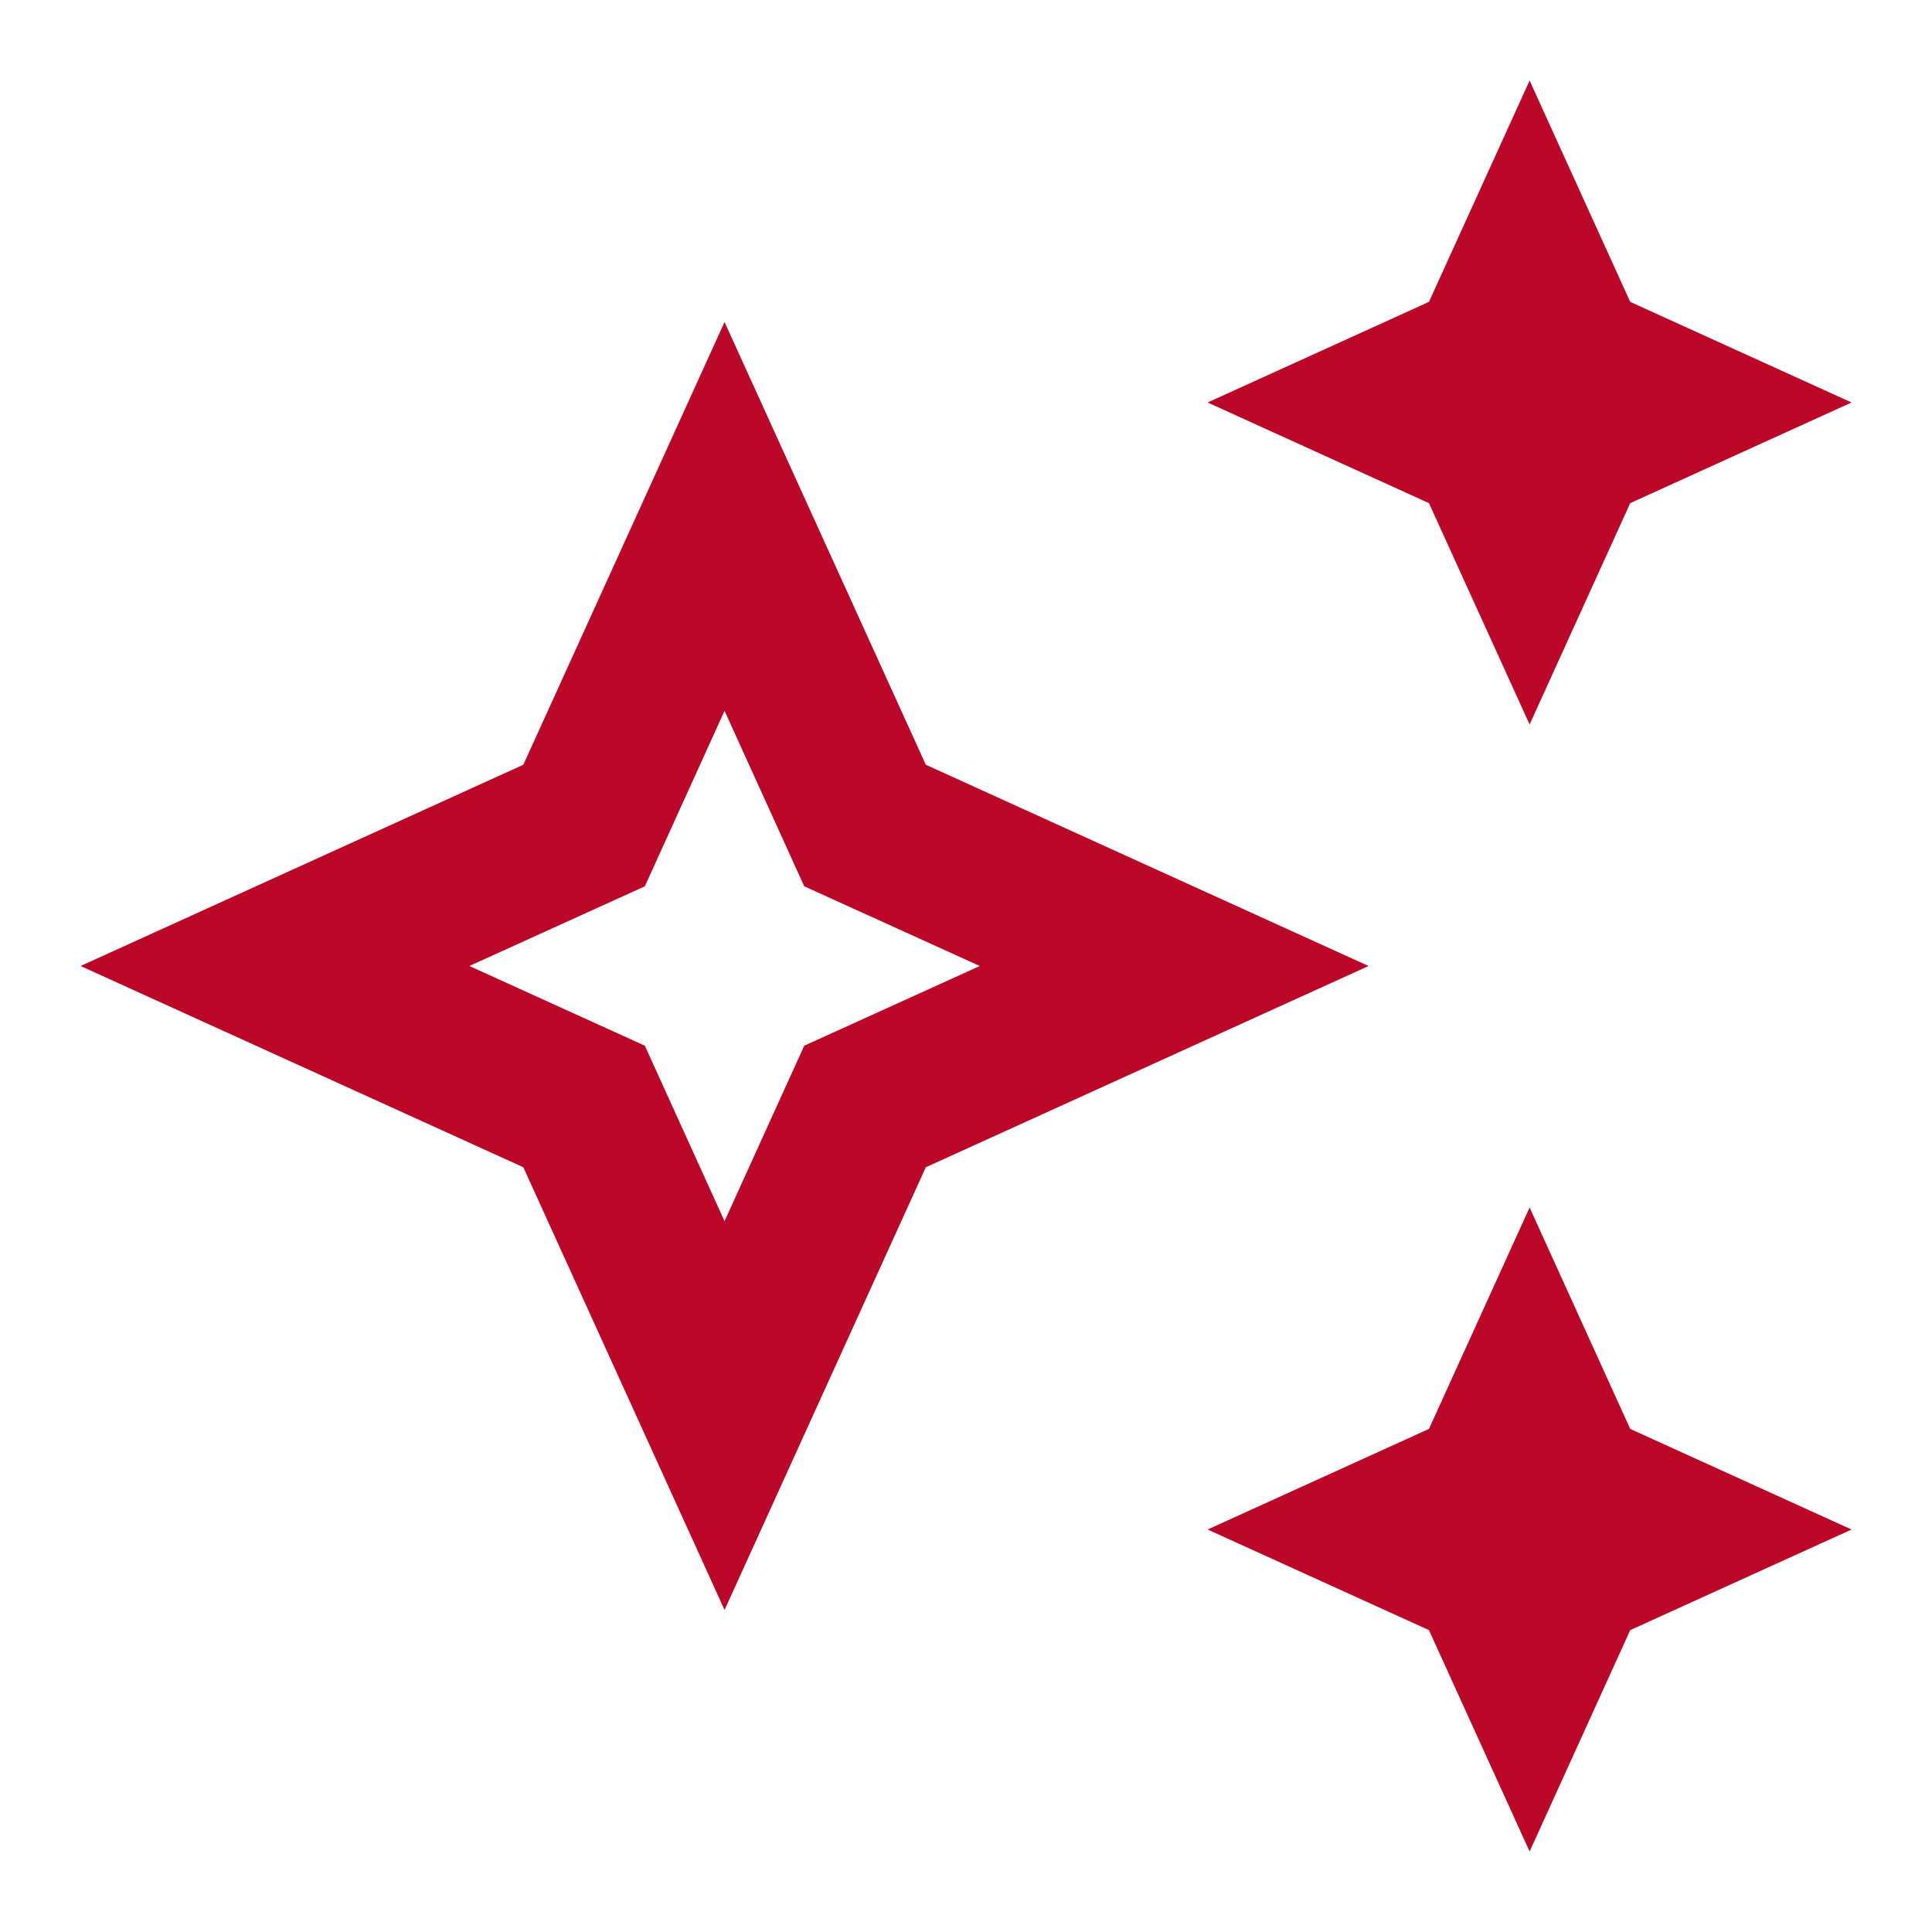 <svg width="40" height="40" viewBox="0 0 40 40" fill="none" xmlns="http://www.w3.org/2000/svg">
<path d="M31.669 15L33.752 10.417L38.335 8.333L33.752 6.25L31.669 1.667L29.585 6.25L25.002 8.333L29.585 10.417L31.669 15Z" fill="#BC0828"/>
<path d="M31.669 25L29.585 29.584L25.002 31.667L29.585 33.75L31.669 38.334L33.752 33.75L38.335 31.667L33.752 29.584L31.669 25Z" fill="#BC0828"/>
<path d="M19.168 15.833L15.001 6.667L10.835 15.833L1.668 20L10.835 24.167L15.001 33.333L19.168 24.167L28.335 20L19.168 15.833ZM16.651 21.65L15.001 25.283L13.351 21.65L9.718 20L13.351 18.35L15.001 14.717L16.651 18.35L20.285 20L16.651 21.65Z" fill="#BC0828"/>
</svg>
